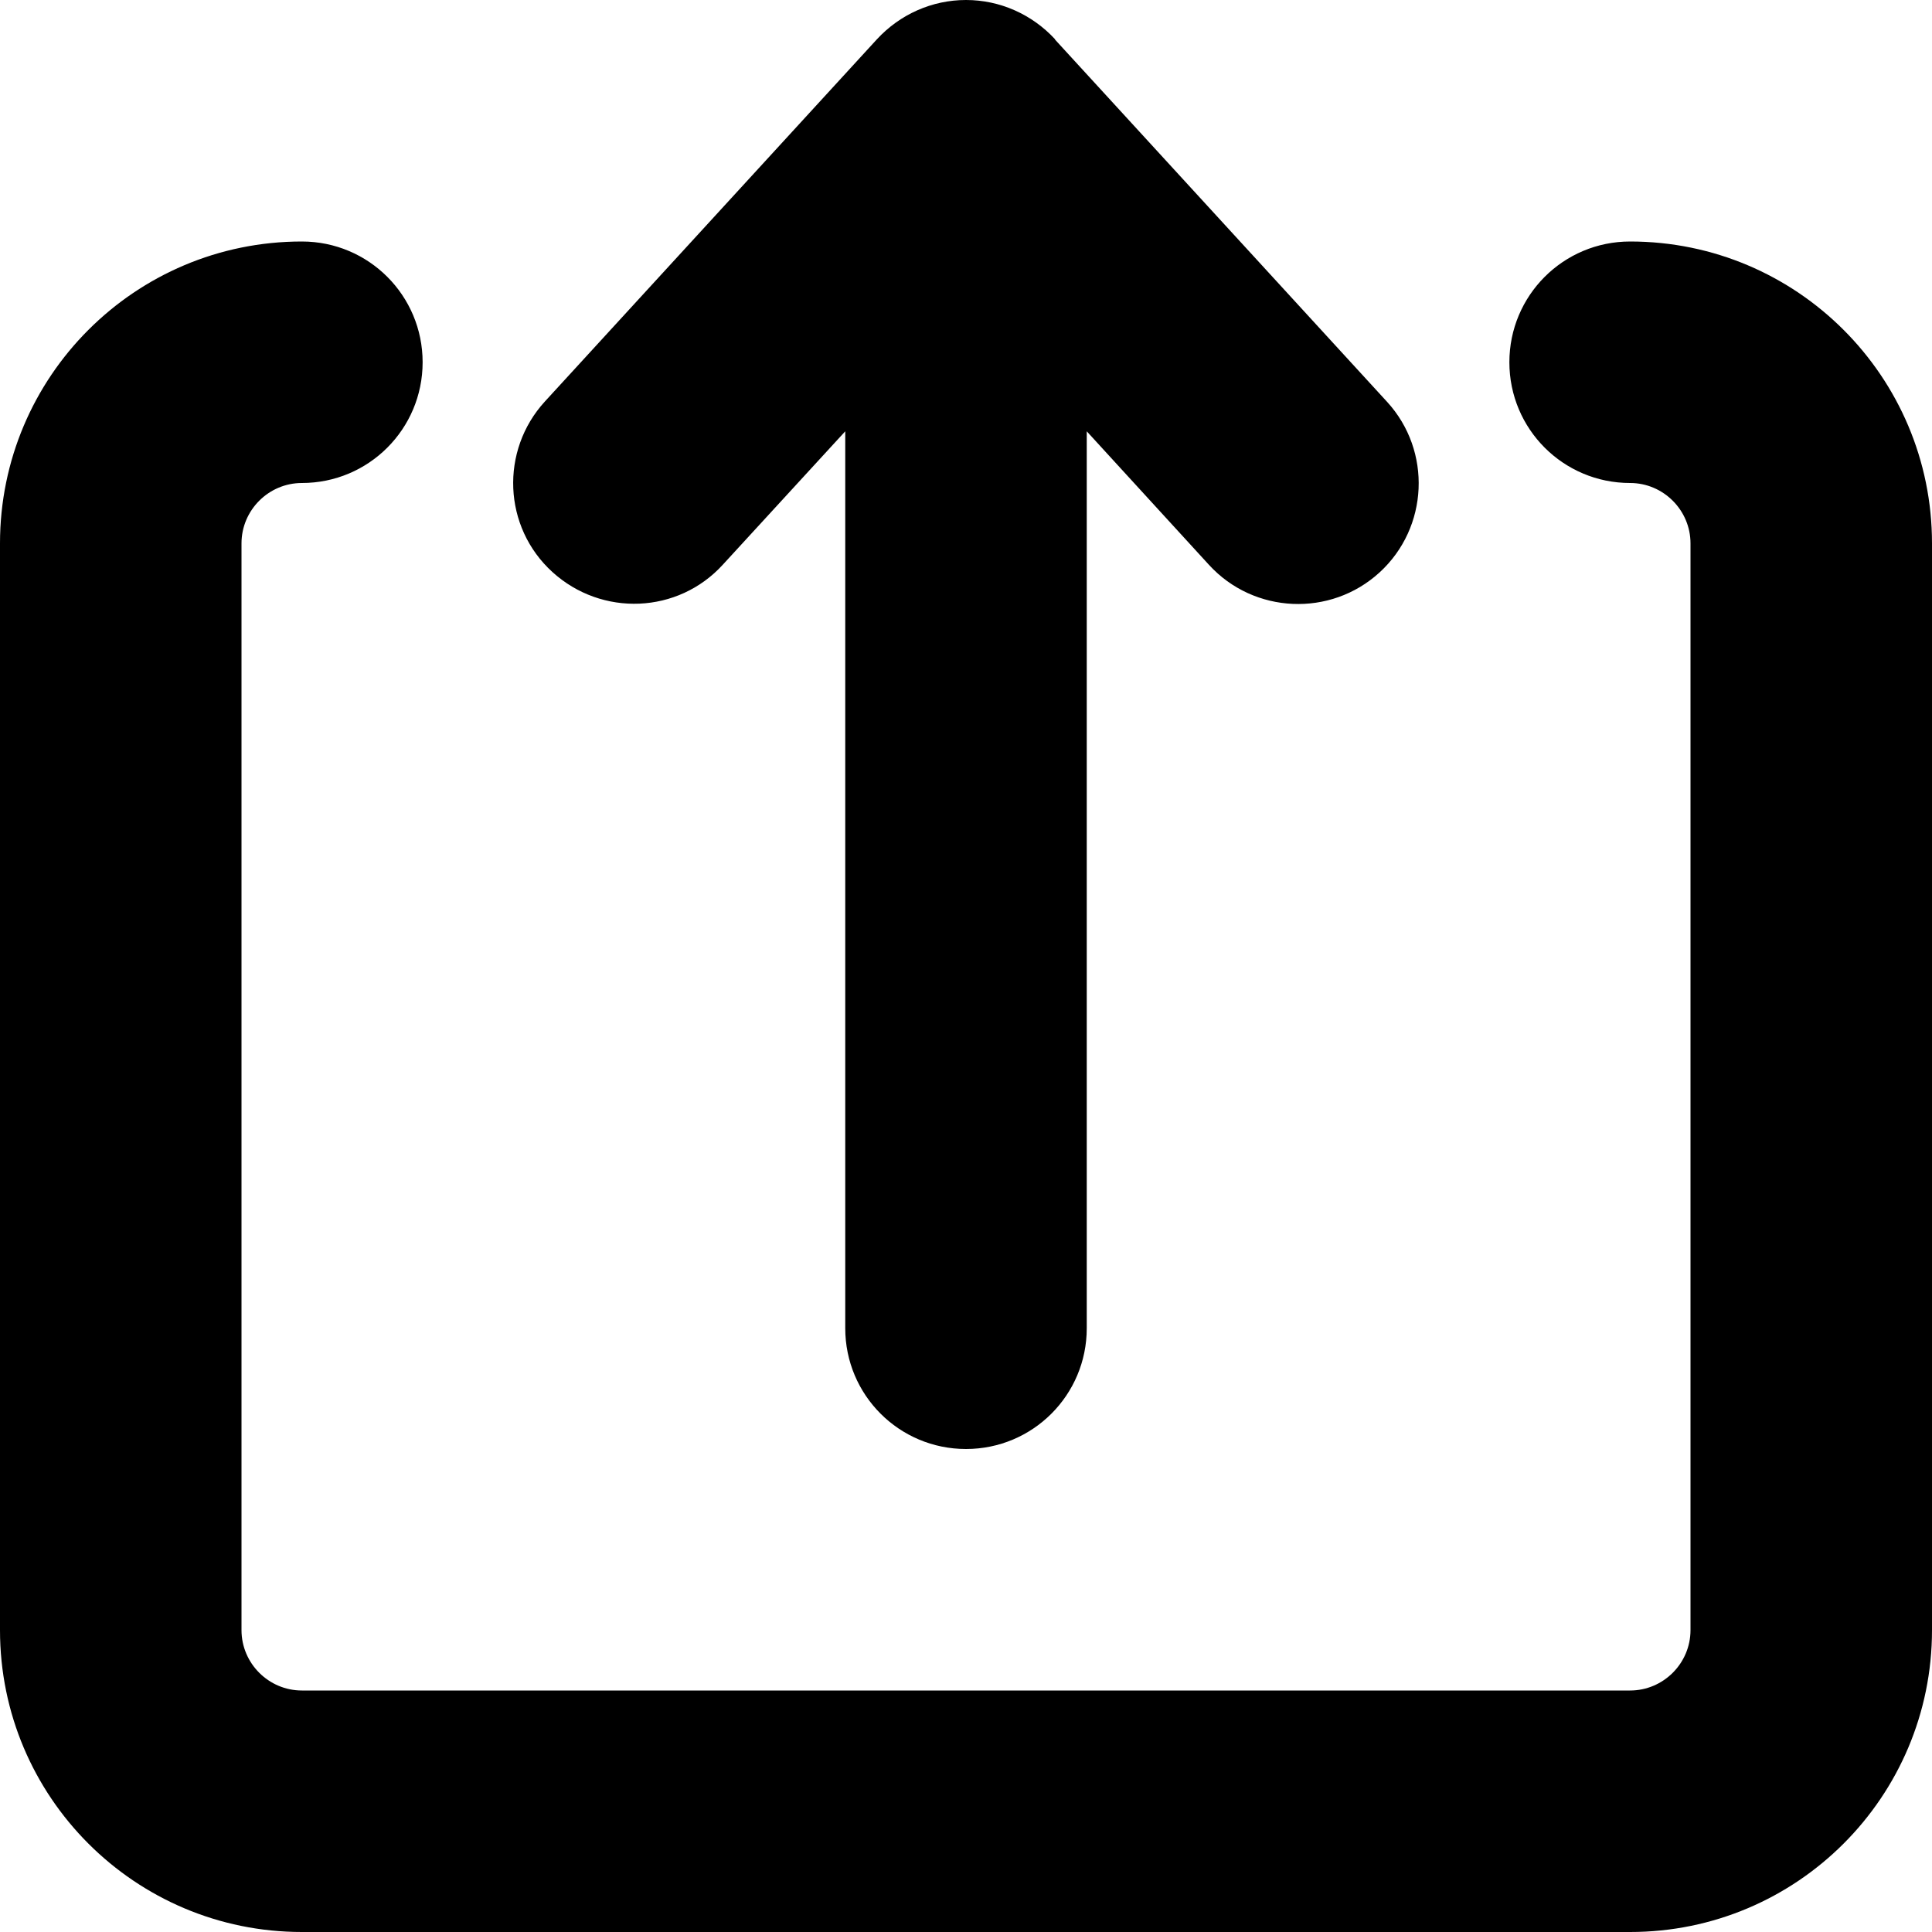 <svg xmlns="http://www.w3.org/2000/svg" viewBox="0 0 512 512"><!--! Font Awesome Pro 6.2.0 by @fontawesome - https://fontawesome.com License - https://fontawesome.com/license (Commercial License) Copyright 2022 Fonticons, Inc. --><path d="M279.6 10.4C273.5 3.8 265 0 256 0s-17.5 3.8-23.6 10.4l-88 96c-11.9 13-11.1 33.3 2 45.2s33.3 11.1 45.2-2L224 114.3V352c0 17.7 14.3 32 32 32s32-14.3 32-32V114.3l32.4 35.4c11.9 13 32.2 13.9 45.2 2s13.9-32.2 2-45.2l-88-96zM80 64C35.8 64 0 99.8 0 144V432c0 44.2 35.8 80 80 80H432c44.2 0 80-35.8 80-80V144c0-44.2-35.8-80-80-80c-17.7 0-32 14.3-32 32s14.3 32 32 32c8.8 0 16 7.2 16 16V432c0 8.8-7.2 16-16 16H80c-8.8 0-16-7.2-16-16V144c0-8.8 7.2-16 16-16c17.7 0 32-14.3 32-32s-14.3-32-32-32z"/></svg>